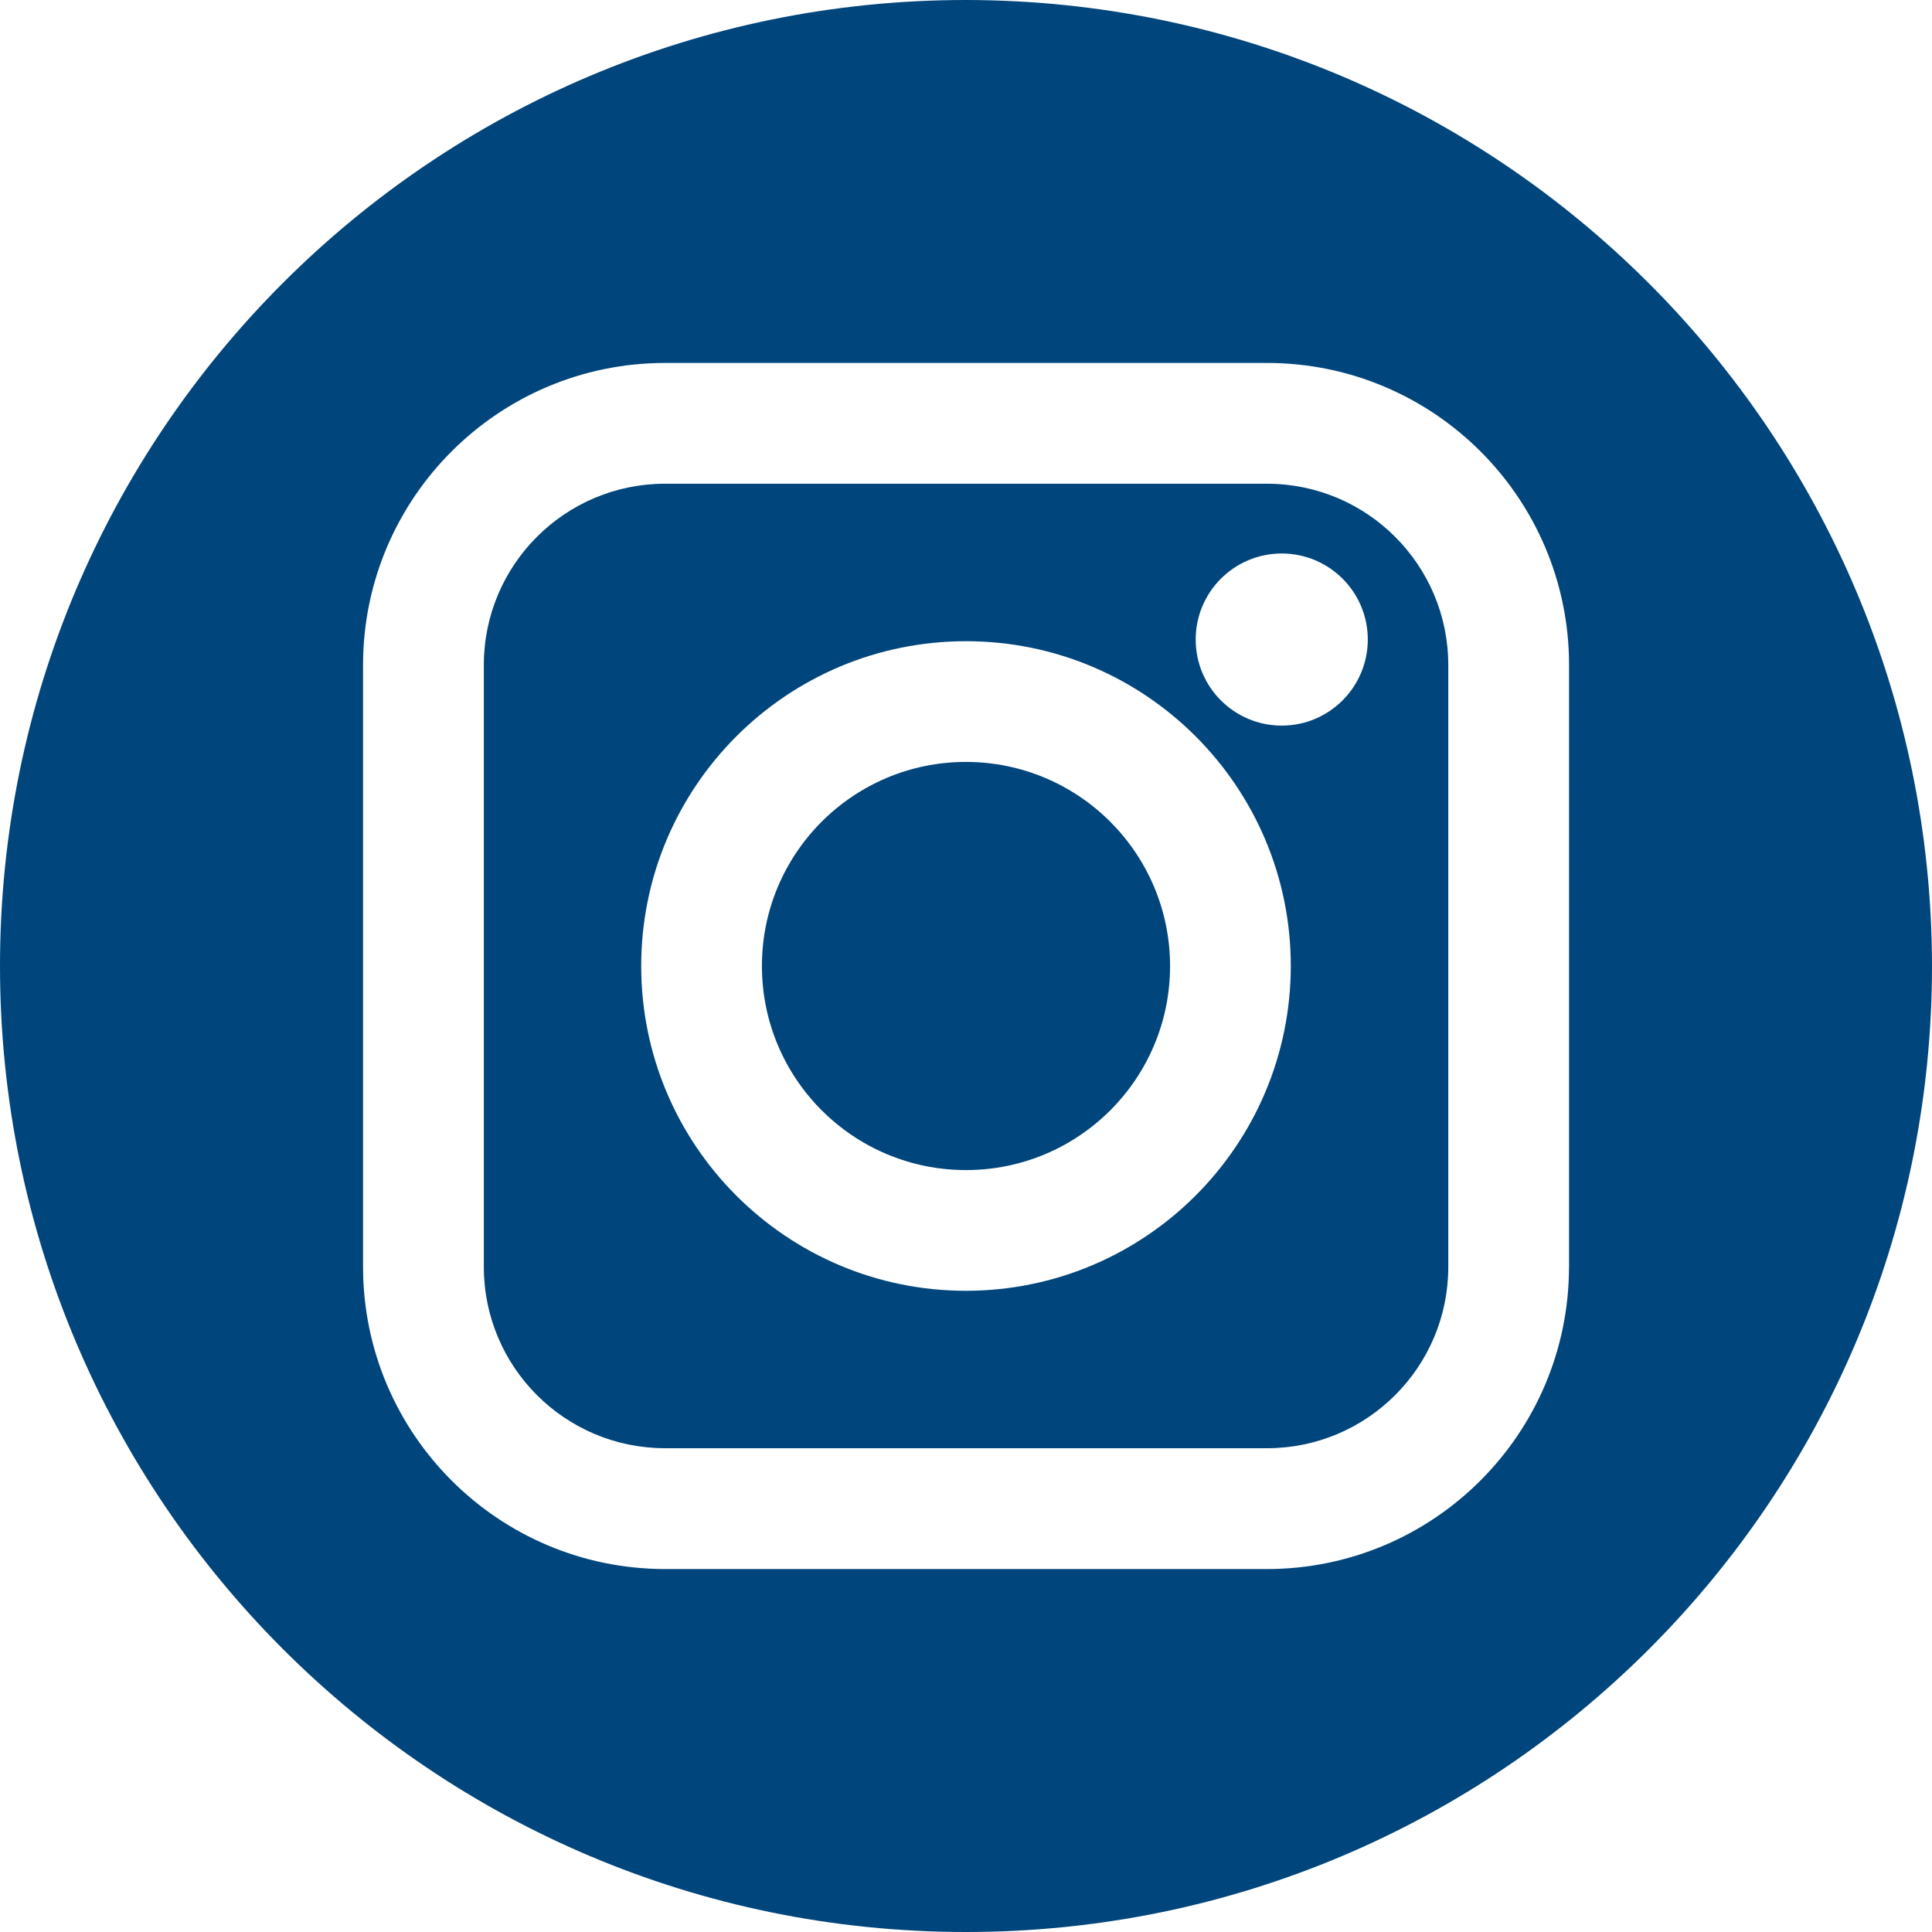 <?xml version="1.0" encoding="utf-8"?>
<!-- Generator: Adobe Illustrator 25.0.1, SVG Export Plug-In . SVG Version: 6.00 Build 0)  -->
<svg version="1.1" id="Filled_Icons" xmlns="http://www.w3.org/2000/svg" xmlns:xlink="http://www.w3.org/1999/xlink" x="0px"
	 y="0px" viewBox="0 0 35 35" style="enable-background:new 0 0 35 35;" xml:space="preserve">
<style type="text/css">
	.st0{fill:#00457C;}
</style>
<g id="Group_261" transform="translate(-26.709 0.191)">
	<path id="Path_149" class="st0" d="M44.209-0.191c-9.665,0-17.5,7.835-17.5,17.5s7.835,17.5,17.5,17.5
		s17.5-7.835,17.5-17.5C61.699,7.648,53.87-0.181,44.209-0.191z M55.133,22.765
		c-0.004,3.019-2.45,5.465-5.469,5.469H38.755c-3.019-0.004-5.465-2.45-5.469-5.469V11.853
		c0.003-3.019,2.45-5.466,5.469-5.469h10.91c3.019,0.003,5.466,2.45,5.469,5.469V22.765z"/>
	<path id="Path_150" class="st0" d="M49.665,8.572H38.755c-1.811,0.002-3.279,1.47-3.281,3.281v10.911
		c0.002,1.811,1.47,3.279,3.281,3.281h10.91c1.811-0.002,3.279-1.47,3.281-3.281V11.853
		C52.943,10.042,51.476,8.575,49.665,8.572z M44.209,23.193c-3.25,0-5.884-2.635-5.884-5.884
		s2.635-5.884,5.884-5.884s5.884,2.635,5.884,5.884C50.09,20.558,47.458,23.19,44.209,23.193z
		 M49.929,12.954c-0.861,0-1.559-0.698-1.559-1.559c0-0.861,0.698-1.559,1.559-1.559
		s1.559,0.698,1.559,1.559C51.487,12.256,50.789,12.954,49.929,12.954z"/>
	<path id="Path_151" class="st0" d="M44.209,13.612c-2.042,0-3.697,1.655-3.697,3.697s1.655,3.697,3.697,3.697
		s3.697-1.655,3.697-3.697l0,0C47.904,15.268,46.25,13.614,44.209,13.612z"/>
</g>
</svg>
